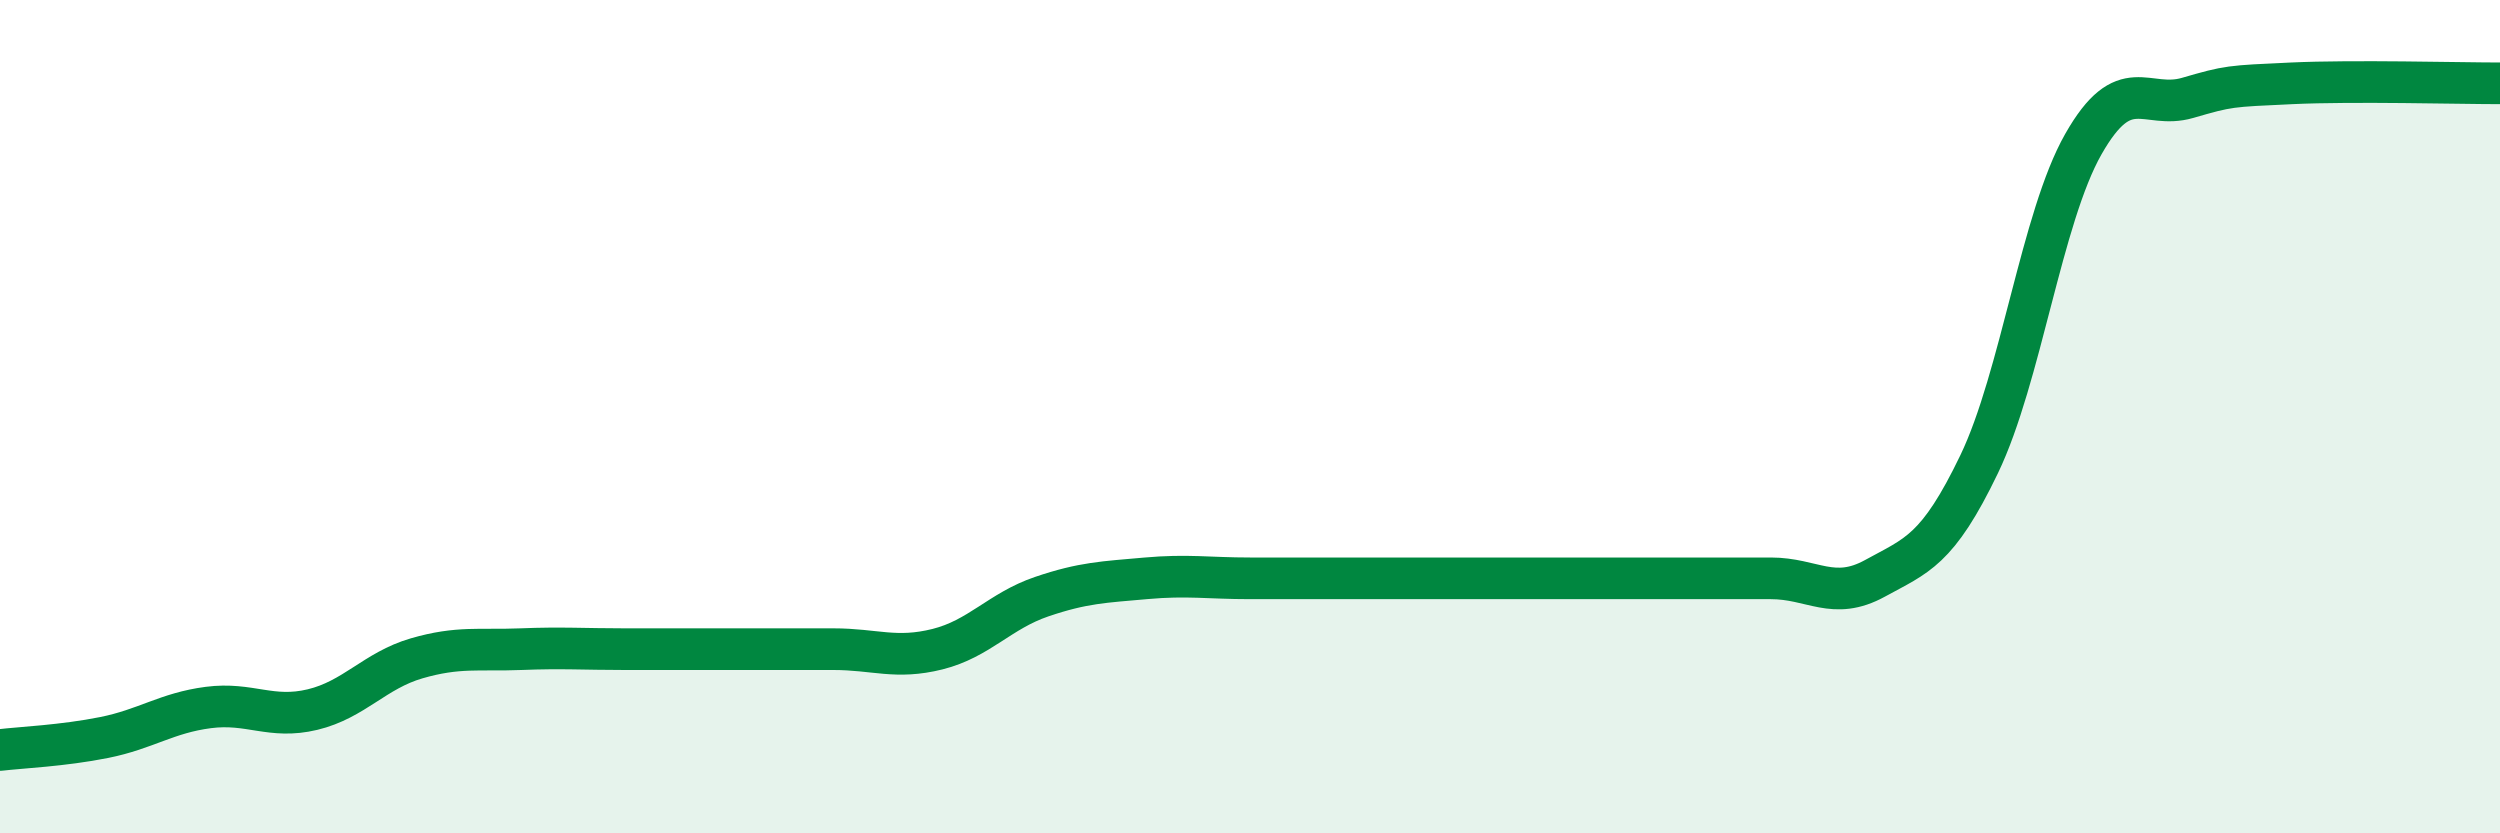 
    <svg width="60" height="20" viewBox="0 0 60 20" xmlns="http://www.w3.org/2000/svg">
      <path
        d="M 0,18 C 0.5,17.94 1.5,17.9 2.5,17.7 C 3.5,17.5 4,17.11 5,16.98 C 6,16.85 6.5,17.27 7.5,17.03 C 8.5,16.79 9,16.09 10,15.8 C 11,15.51 11.5,15.62 12.5,15.58 C 13.5,15.54 14,15.58 15,15.58 C 16,15.58 16.5,15.58 17.5,15.58 C 18.5,15.58 19,15.58 20,15.58 C 21,15.58 21.5,15.83 22.5,15.58 C 23.5,15.33 24,14.66 25,14.32 C 26,13.98 26.5,13.97 27.5,13.88 C 28.5,13.79 29,13.88 30,13.88 C 31,13.88 31.5,13.88 32.5,13.88 C 33.5,13.88 34,13.88 35,13.88 C 36,13.88 36.5,13.88 37.5,13.88 C 38.5,13.88 39,13.88 40,13.88 C 41,13.88 41.5,13.88 42.5,13.88 C 43.5,13.88 44,14.43 45,13.88 C 46,13.33 46.5,13.22 47.5,11.14 C 48.5,9.06 49,5.22 50,3.46 C 51,1.7 51.5,2.64 52.5,2.35 C 53.5,2.06 53.5,2.07 55,2 C 56.5,1.93 59,2 60,2L60 20L0 20Z"
        fill="#008740"
        opacity="0.1"
        stroke-linecap="round"
        stroke-linejoin="round"
      />
      <path
        d="M 0,18 C 0.5,17.94 1.5,17.9 2.5,17.7 C 3.5,17.5 4,17.11 5,16.98 C 6,16.85 6.5,17.27 7.5,17.03 C 8.5,16.79 9,16.09 10,15.8 C 11,15.51 11.5,15.62 12.5,15.58 C 13.5,15.54 14,15.58 15,15.58 C 16,15.58 16.5,15.58 17.5,15.58 C 18.5,15.58 19,15.58 20,15.58 C 21,15.58 21.5,15.83 22.5,15.58 C 23.5,15.33 24,14.66 25,14.32 C 26,13.98 26.5,13.97 27.5,13.88 C 28.5,13.79 29,13.88 30,13.88 C 31,13.88 31.5,13.88 32.5,13.88 C 33.5,13.88 34,13.88 35,13.88 C 36,13.88 36.5,13.88 37.5,13.88 C 38.5,13.88 39,13.88 40,13.88 C 41,13.88 41.5,13.88 42.5,13.88 C 43.5,13.88 44,14.43 45,13.88 C 46,13.33 46.5,13.22 47.5,11.14 C 48.5,9.06 49,5.22 50,3.46 C 51,1.7 51.5,2.64 52.5,2.35 C 53.5,2.06 53.5,2.07 55,2 C 56.5,1.93 59,2 60,2"
        stroke="#008740"
        stroke-width="1"
        fill="none"
        stroke-linecap="round"
        stroke-linejoin="round"
      />
    </svg>
  